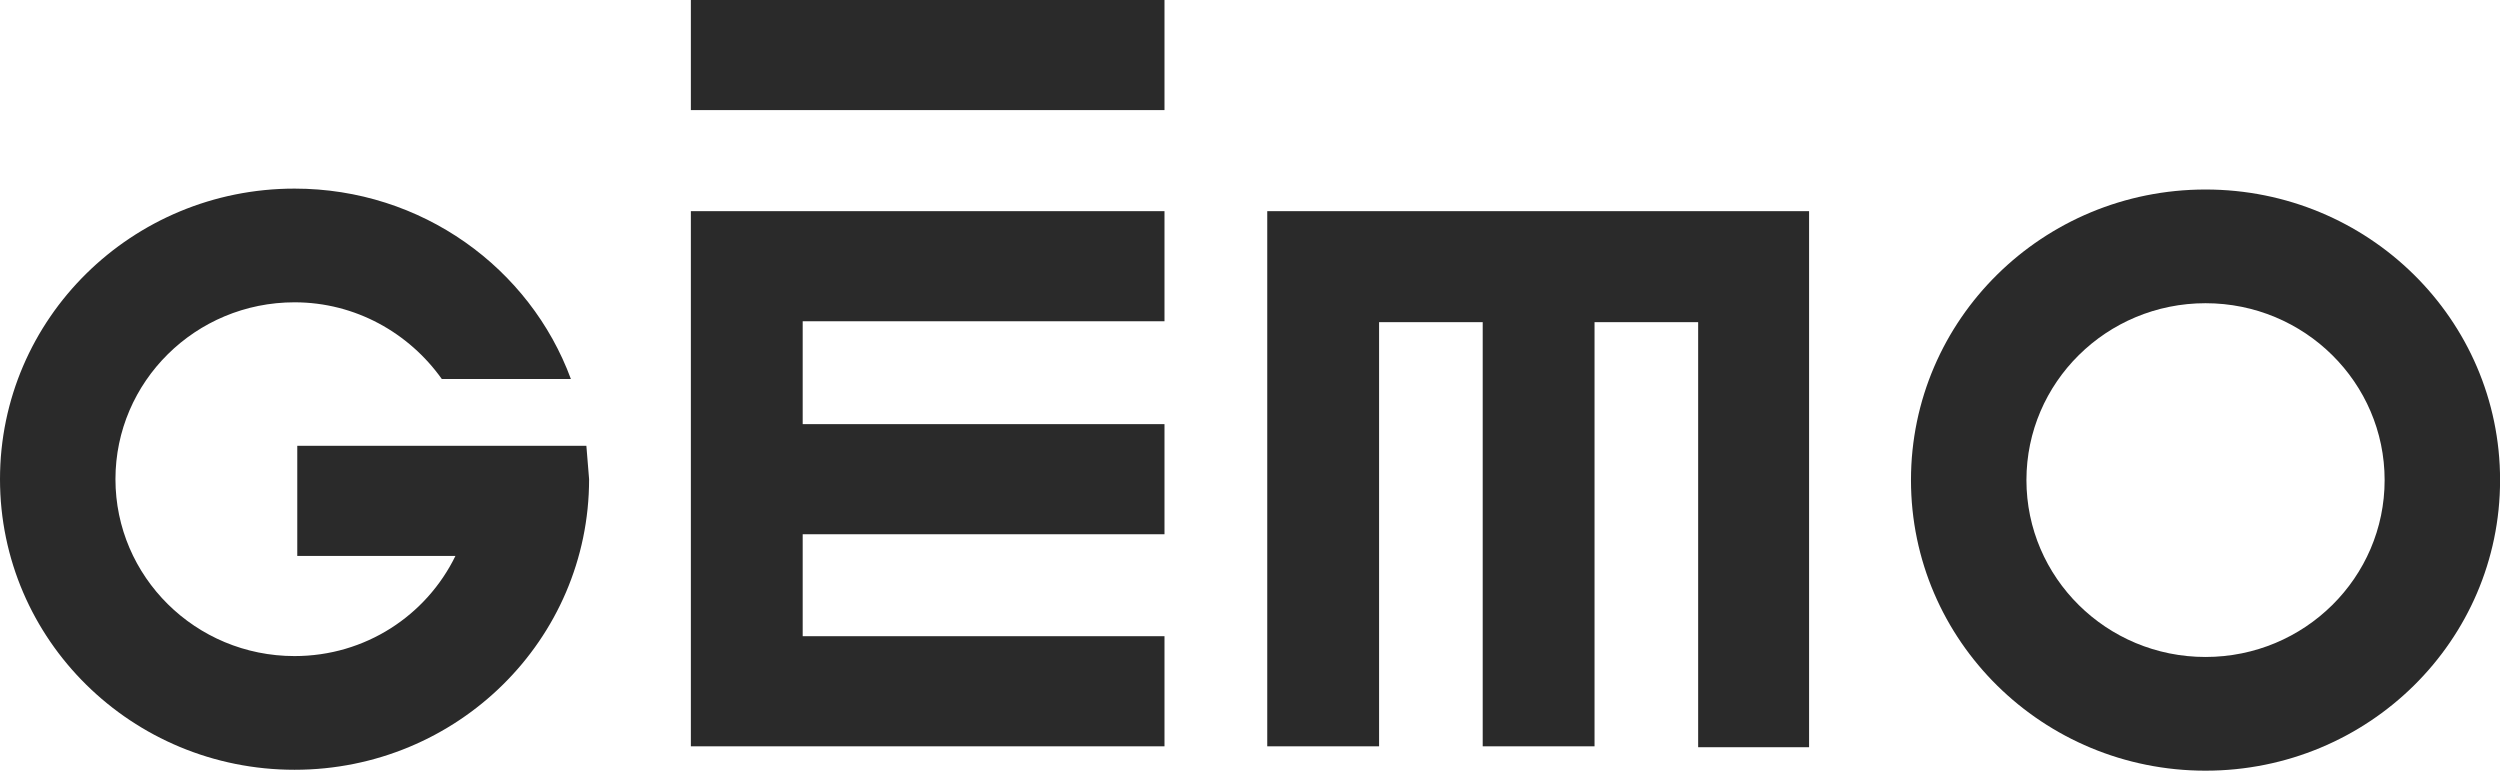 <svg width="133" height="41" viewBox="0 0 133 41" fill="none" xmlns="http://www.w3.org/2000/svg">
<g clip-path="url(#clip0_1446_7343)">
<path d="M61.951 17.091V11.234H36.754V39.704H61.951V33.846H42.703V28.422H61.951V22.564H42.703V17.091H61.951Z" fill="#2A2A2A"/>
<path d="M90.294 39.752H96.243V11.234H67.418V39.704H73.367V17.139H78.88V39.704H84.829V17.139H90.342V39.752H90.294Z" fill="#2A2A2A"/>
<path d="M61.951 5.857H36.754V0H61.951V5.857Z" fill="#2A2A2A"/>
<path d="M117.334 10.082C108.677 10.082 101.664 16.995 101.664 25.541C101.664 34.087 108.677 41 117.334 41C125.991 41 133.004 34.087 133.004 25.541C133.004 16.995 125.991 10.082 117.334 10.082ZM117.334 34.951C112.062 34.951 107.806 30.726 107.806 25.541C107.806 20.356 112.062 16.131 117.334 16.131C122.606 16.131 126.862 20.356 126.862 25.541C126.862 30.726 122.606 34.951 117.334 34.951Z" fill="#2A2A2A"/>
<path d="M31.195 23.717H15.815V29.574H24.23C22.683 32.742 19.442 34.903 15.67 34.903C10.398 34.903 6.142 30.678 6.142 25.493C6.142 20.308 10.398 16.083 15.67 16.083C18.91 16.083 21.764 17.715 23.505 20.164H30.372C28.196 14.259 22.441 10.034 15.67 10.034C7.013 10.034 0 16.947 0 25.493C0 34.039 7.013 40.952 15.67 40.952C24.327 40.952 31.34 34.039 31.34 25.493C31.291 24.869 31.243 24.293 31.195 23.717Z" fill="#2A2A2A"/>
</g>
<defs>
<clipPath id="clip0_1446_7343">
<rect width="133" height="41" fill="white"/>
</clipPath>
</defs>
</svg>
